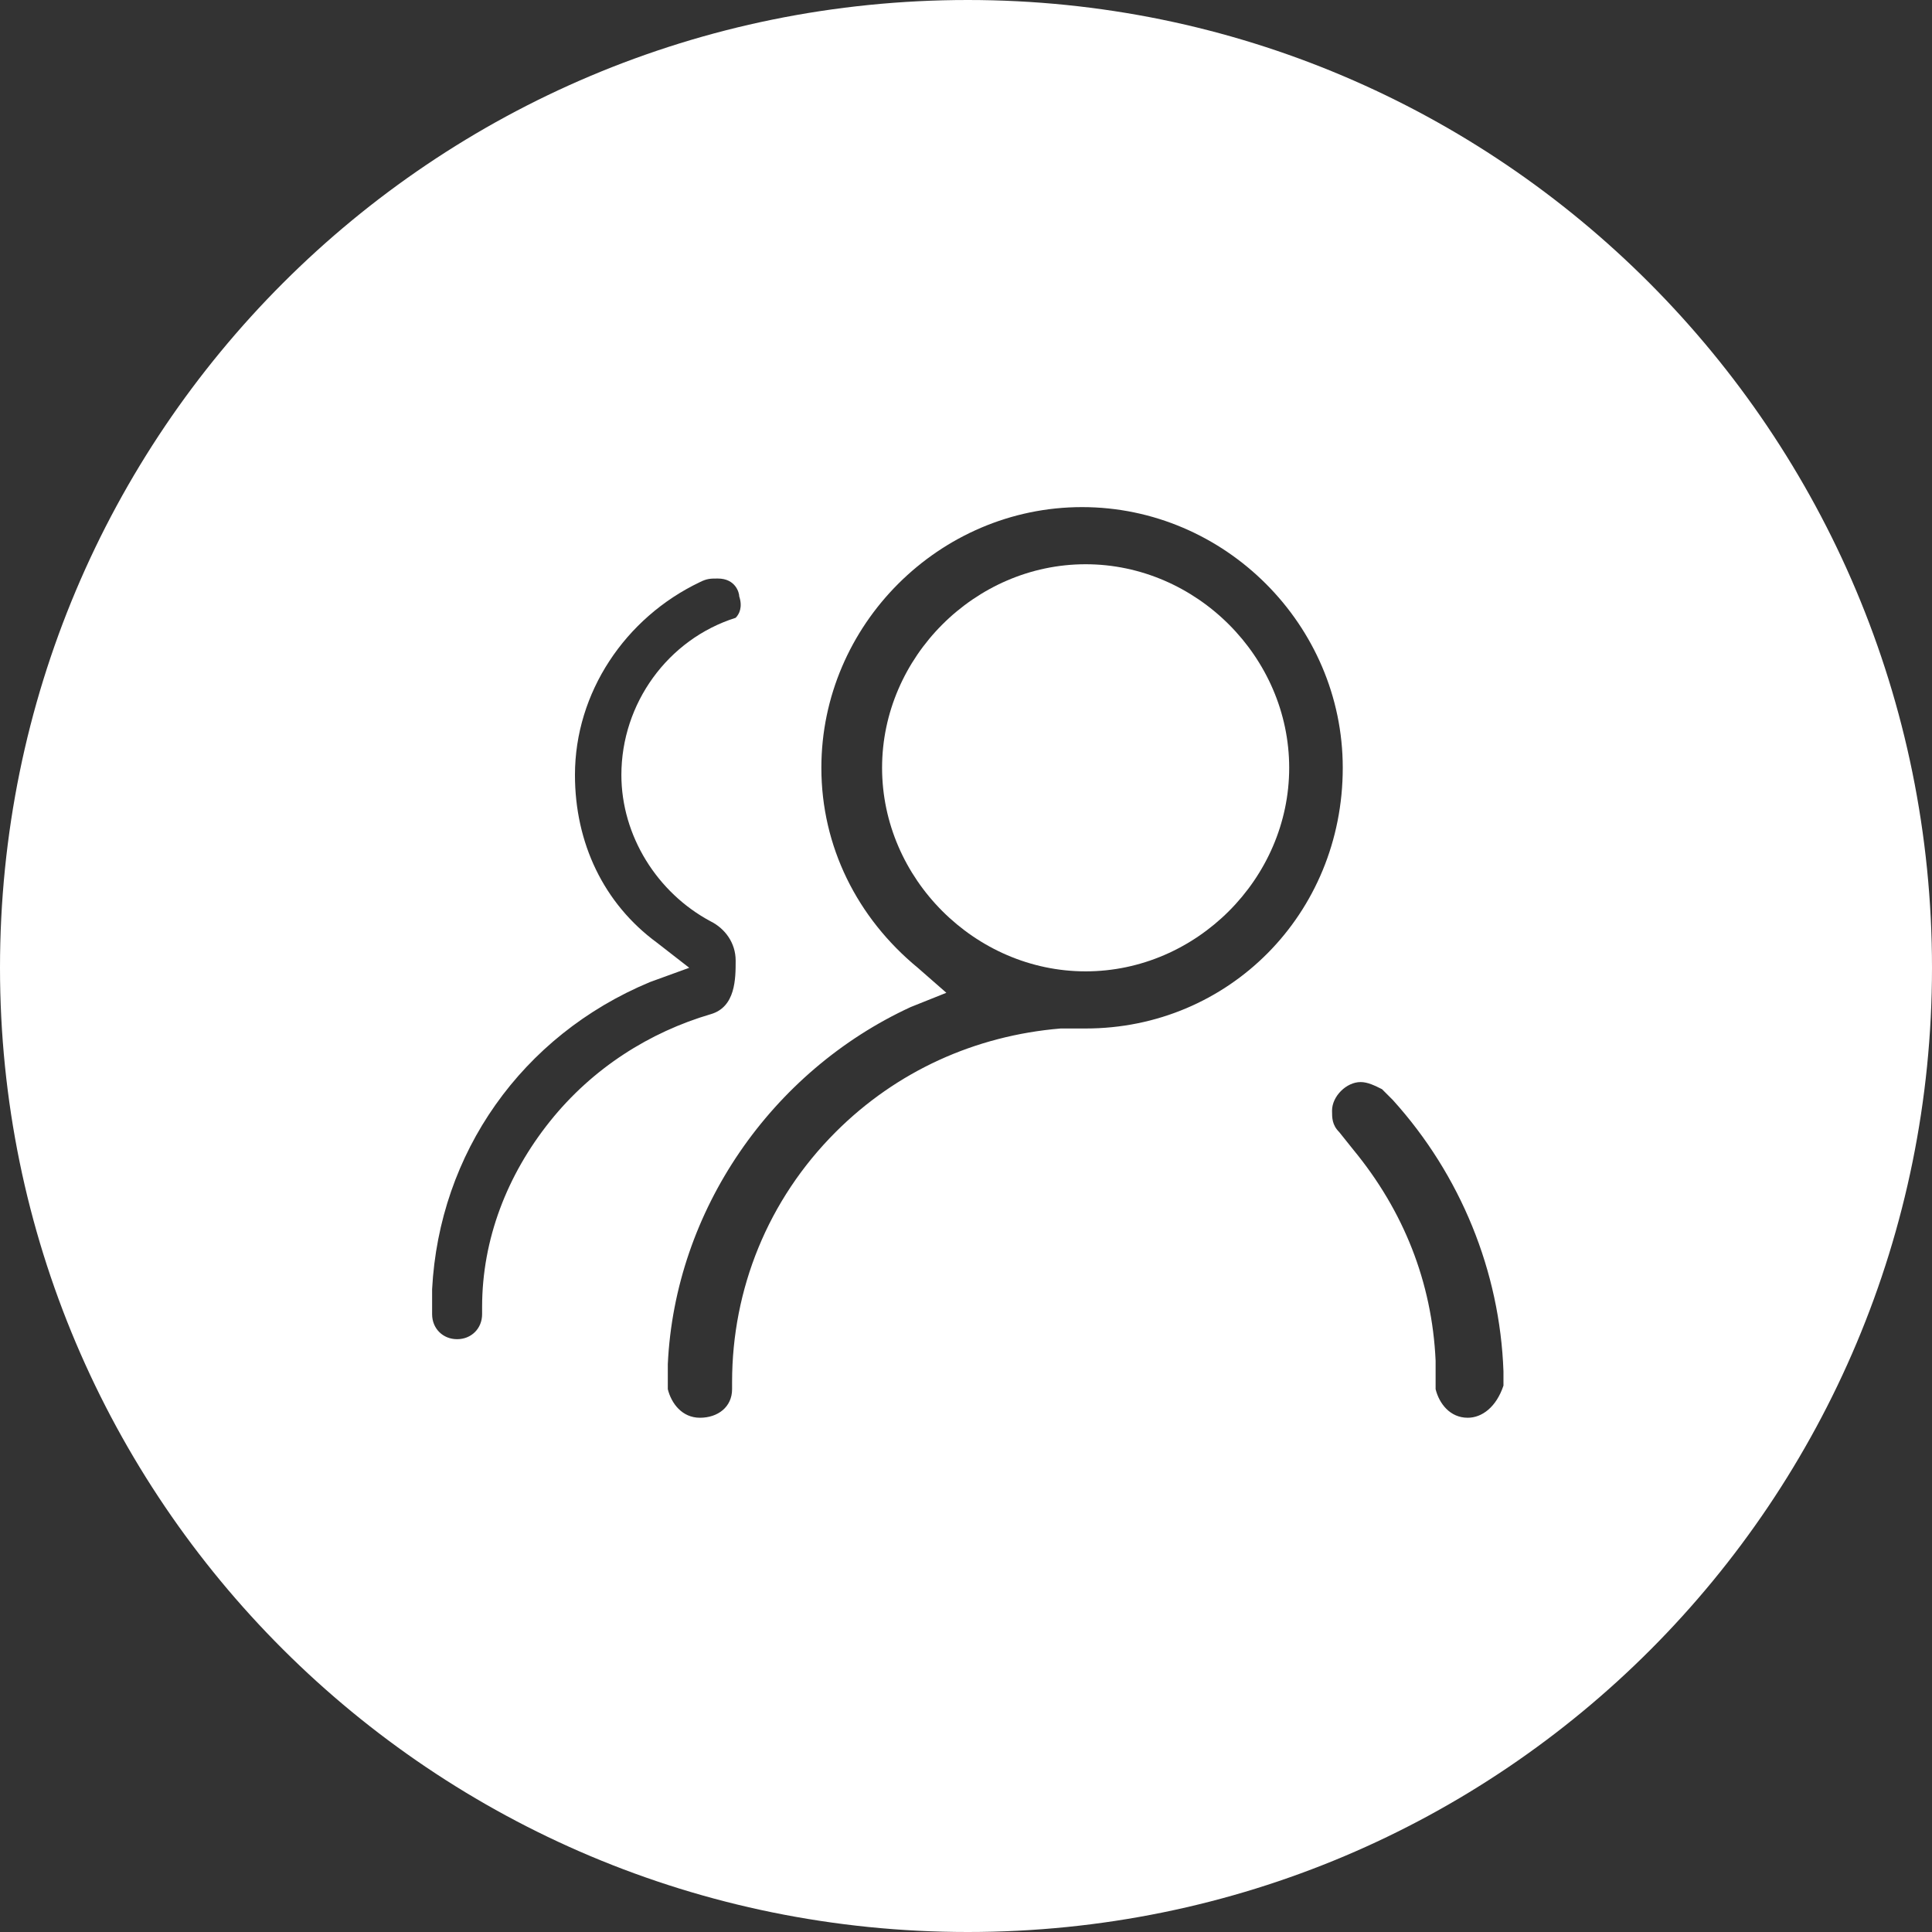 <?xml version="1.0" encoding="utf-8"?>
<!-- Generator: Adobe Illustrator 21.0.0, SVG Export Plug-In . SVG Version: 6.00 Build 0)  -->
<svg width="72" height="72px" version="1.1" id="图层_1" xmlns="http://www.w3.org/2000/svg" xmlns:xlink="http://www.w3.org/1999/xlink" x="0px" y="0px"
	 viewBox="0 0 54.1 54.1" style="enable-background:new 0 0 54.1 54.1;" xml:space="preserve">
<rect x="0" y="0" width="54.1" height="54.1" fill="#333333" stroke="none"/>
<style type="text/css">
	.st0{fill:#FFFFFF;}
</style>
<path class="st0" d="M30.4,15.8c-3.1,0-5.7,2.6-5.7,5.7c0,3.1,2.6,5.7,5.7,5.7c3.1,0,5.7-2.6,5.7-5.7C36.1,18.4,33.5,15.8,30.4,15.8
	z"/>
<path class="st0" d="M27.1,0C12.1,0,0,12.1,0,27.1C0,42,12.1,54.1,27.1,54.1S54.1,42,54.1,27.1C54.1,12.1,42,0,27.1,0z M15.4,31.4
	c-1.2,1.5-1.9,3.3-1.9,5.2l0,0.1l0,0.1c0,0,0,0,0,0c0,0.4-0.3,0.7-0.7,0.7c-0.4,0-0.7-0.3-0.7-0.7c0,0,0,0,0-0.1l0-0.5l0-0.1
	c0.2-3.8,2.5-7.1,6.1-8.6l1.1-0.4l-0.9-0.7c-1.5-1.1-2.3-2.8-2.3-4.7c0-2.3,1.4-4.4,3.5-5.4c0.2-0.1,0.3-0.1,0.5-0.1
	c0.5,0,0.6,0.4,0.6,0.5c0.1,0.3,0,0.5-0.1,0.6c-1.9,0.6-3.2,2.4-3.2,4.4c0,1.7,1,3.3,2.5,4.1c0.4,0.2,0.7,0.6,0.7,1.1
	c0,0.5,0,1.3-0.7,1.5C18.2,28.9,16.6,29.9,15.4,31.4z M30.4,28.8l-0.7,0v0c-2.4,0.2-4.6,1.2-6.3,2.9c-1.9,1.9-2.9,4.4-2.9,7
	c0,0,0,0.1,0,0.1l0,0c0,0,0,0,0,0.1c0,0.5-0.4,0.8-0.9,0.8c-0.5,0-0.8-0.4-0.9-0.8c0,0,0,0,0-0.1v-0.5l0-0.1c0.2-4.3,2.9-8.2,6.8-10
	l1-0.4l-0.8-0.7c-1.7-1.4-2.7-3.4-2.7-5.6c0-4,3.3-7.3,7.3-7.3c4,0,7.3,3.3,7.3,7.3C37.6,25.6,34.4,28.8,30.4,28.8z M41.1,39.7
	c-0.5,0-0.8-0.4-0.9-0.8c0,0,0,0,0-0.1v-0.7h0c-0.1-2.2-0.9-4.2-2.3-5.9l0,0l-0.4-0.5c-0.2-0.2-0.2-0.4-0.2-0.6
	c0-0.4,0.4-0.8,0.8-0.8c0.2,0,0.4,0.1,0.6,0.2l0.3,0.3c1.9,2.1,3,4.8,3.1,7.6v0.3c0,0,0,0,0,0.1C41.9,39.4,41.5,39.7,41.1,39.7z"/>
</svg>
